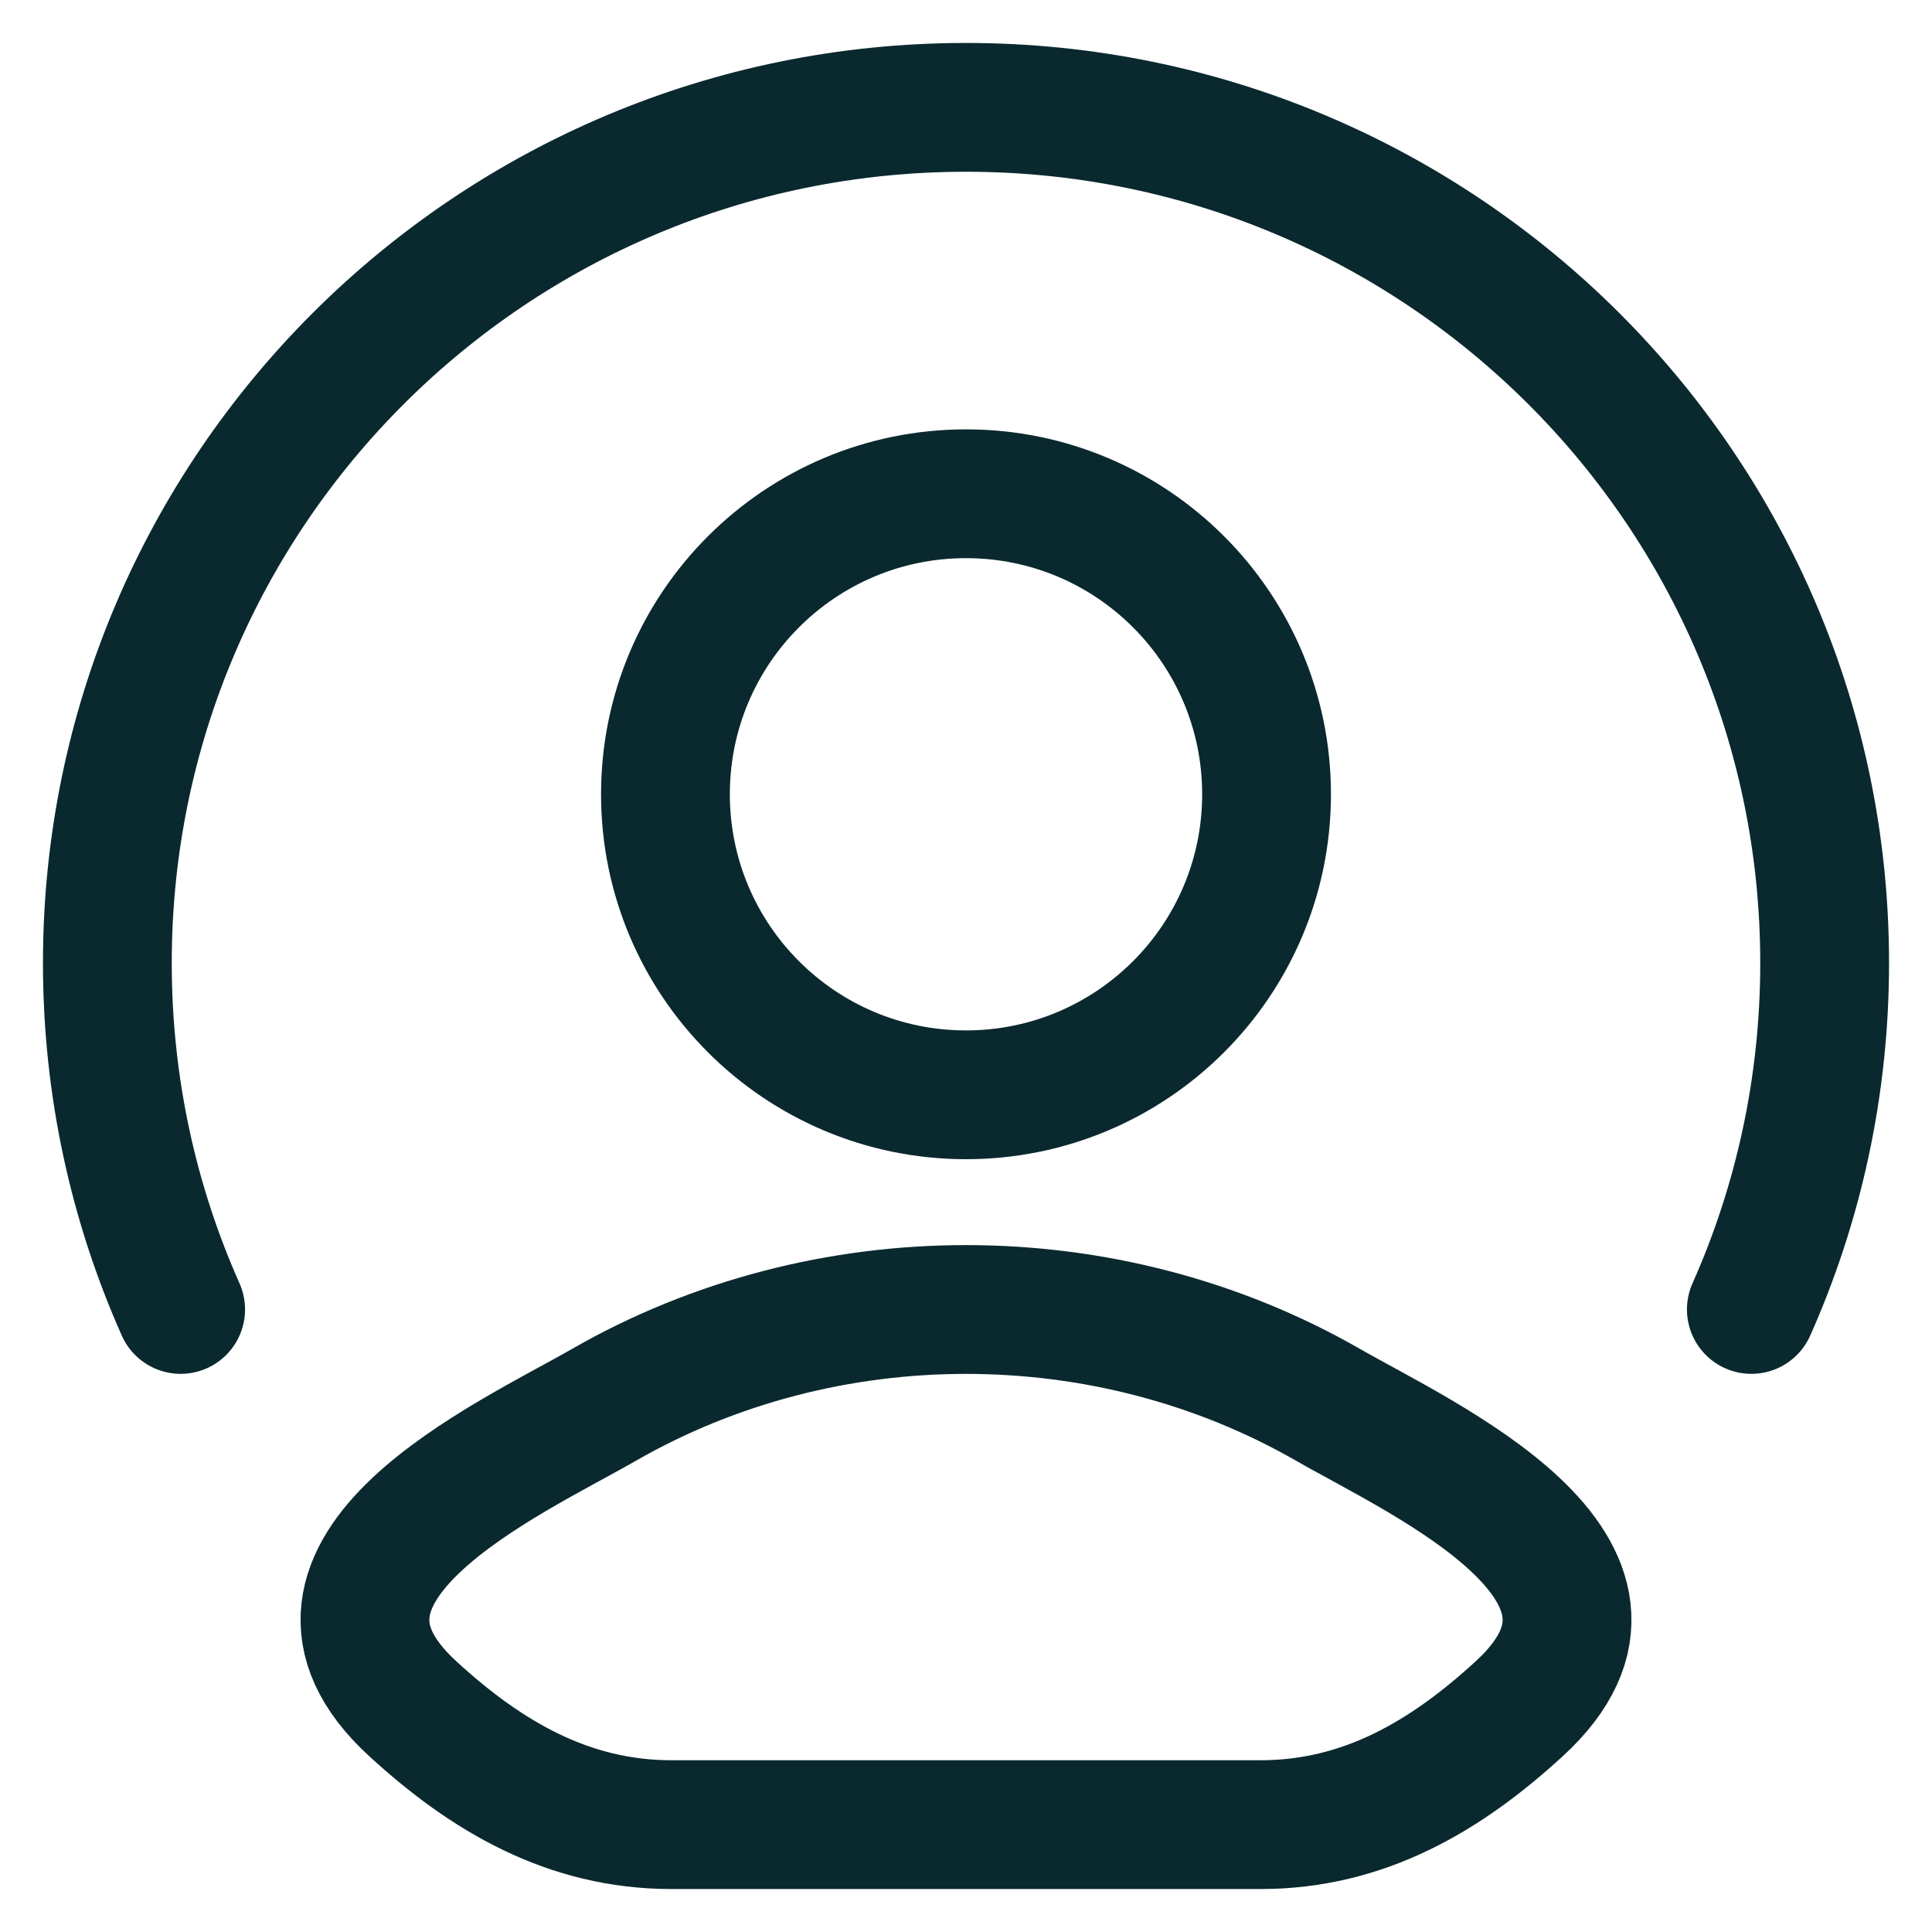 <svg xmlns="http://www.w3.org/2000/svg" width="30" height="30" viewBox="0 0 30 30" fill="none"><path d="M9.377 21.815C7.91 22.657 4.063 24.378 6.406 26.53C7.55 27.581 8.825 28.333 10.428 28.333H19.573C21.175 28.333 22.45 27.581 23.594 26.53C25.937 24.378 22.09 22.657 20.623 21.815C17.183 19.84 12.817 19.84 9.377 21.815Z" stroke="#0A292E" stroke-width="2" stroke-linecap="round" stroke-linejoin="round"></path><path d="M19.667 12.333C19.667 14.911 17.577 17 15 17C12.423 17 10.333 14.911 10.333 12.333C10.333 9.756 12.423 7.667 15 7.667C17.577 7.667 19.667 9.756 19.667 12.333Z" stroke="#0A292E" stroke-width="2"></path><path d="M2.805 20.333C2.073 18.689 1.667 16.868 1.667 14.953C1.667 7.615 7.636 1.667 15 1.667C22.364 1.667 28.333 7.615 28.333 14.953C28.333 16.868 27.927 18.689 27.195 20.333" stroke="#0A292E" stroke-width="2" stroke-linecap="round"></path></svg>